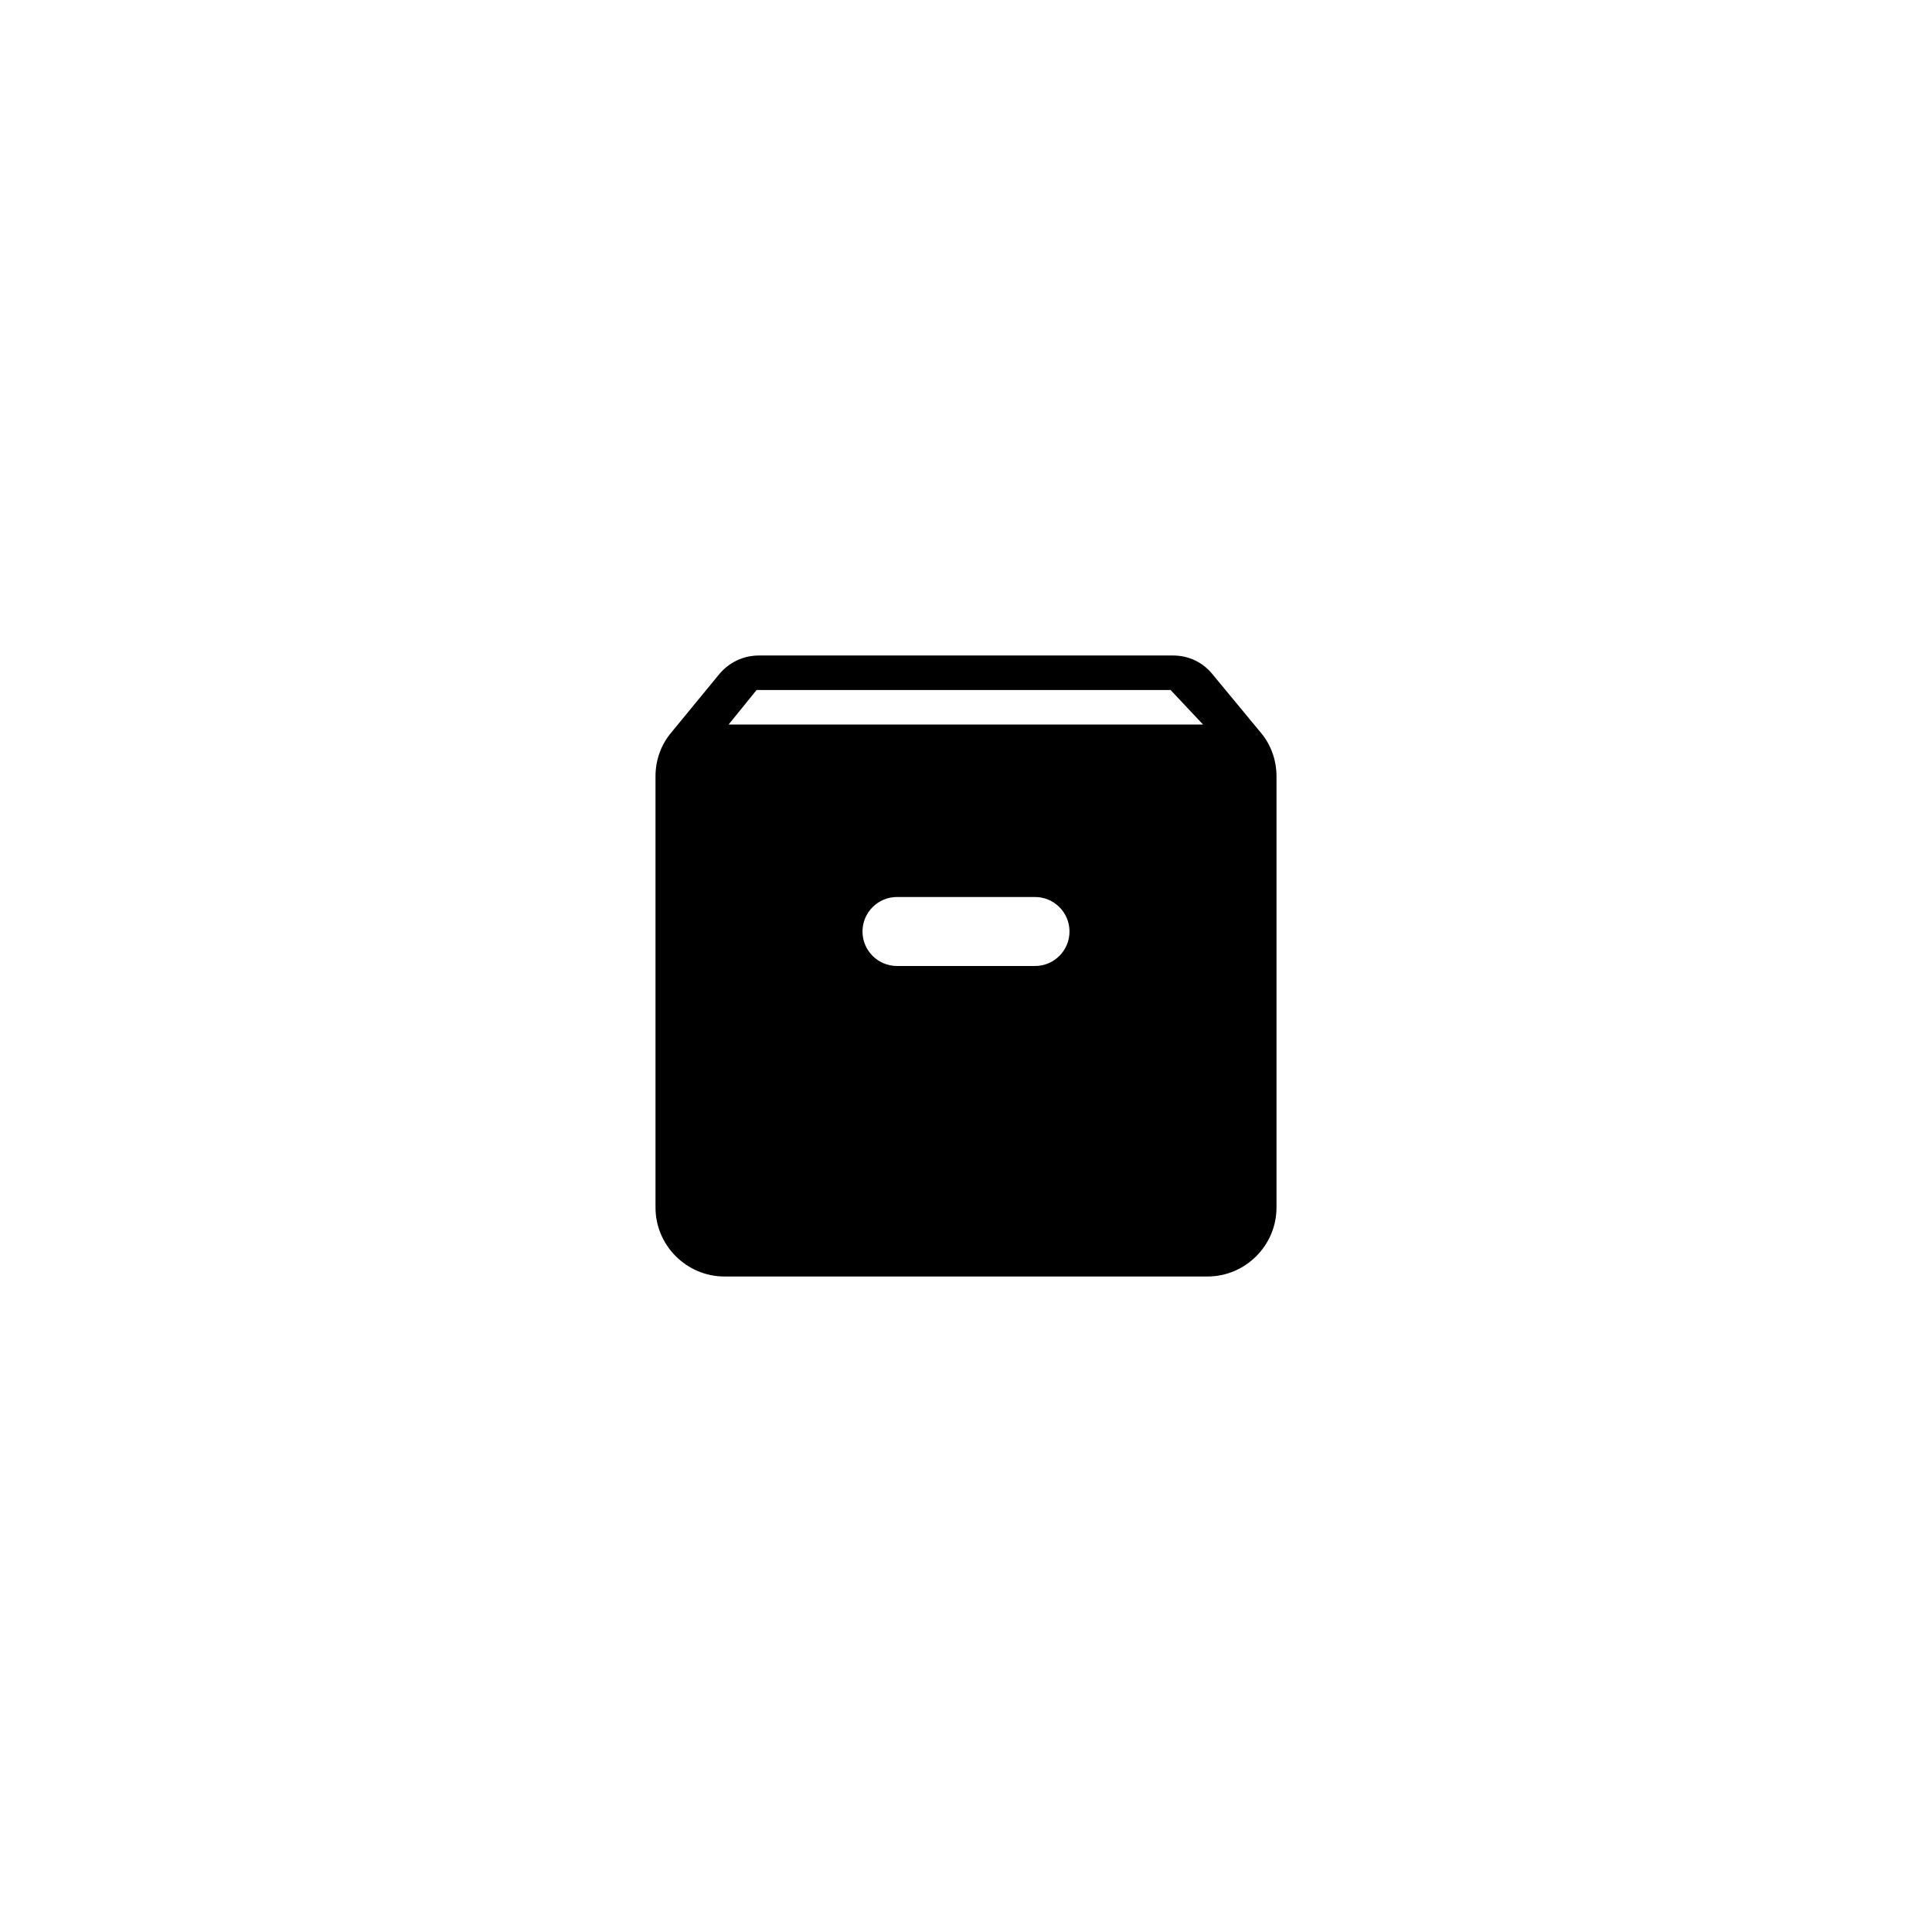 <svg width="56" height="56" viewBox="0 0 56 56" fill="currentColor" xmlns="http://www.w3.org/2000/svg" id="img">
<path fill-rule="evenodd" clip-rule="evenodd" d="M35.15 19.55L36.54 21.23C36.83 21.57 37 22.02 37 22.5V35C37 36.1 36.1 37 35 37H21C19.9 37 19 36.1 19 35V22.5C19 22.02 19.17 21.57 19.46 21.23L20.84 19.55C21.12 19.21 21.53 19 22 19H34C34.47 19 34.88 19.21 35.15 19.55ZM21.93 20L21.12 21H34.87L33.93 20H21.93ZM26 26C25.448 26 25 26.448 25 27C25 27.552 25.448 28 26 28H30C30.552 28 31 27.552 31 27C31 26.448 30.552 26 30 26H26Z"/>
</svg>
